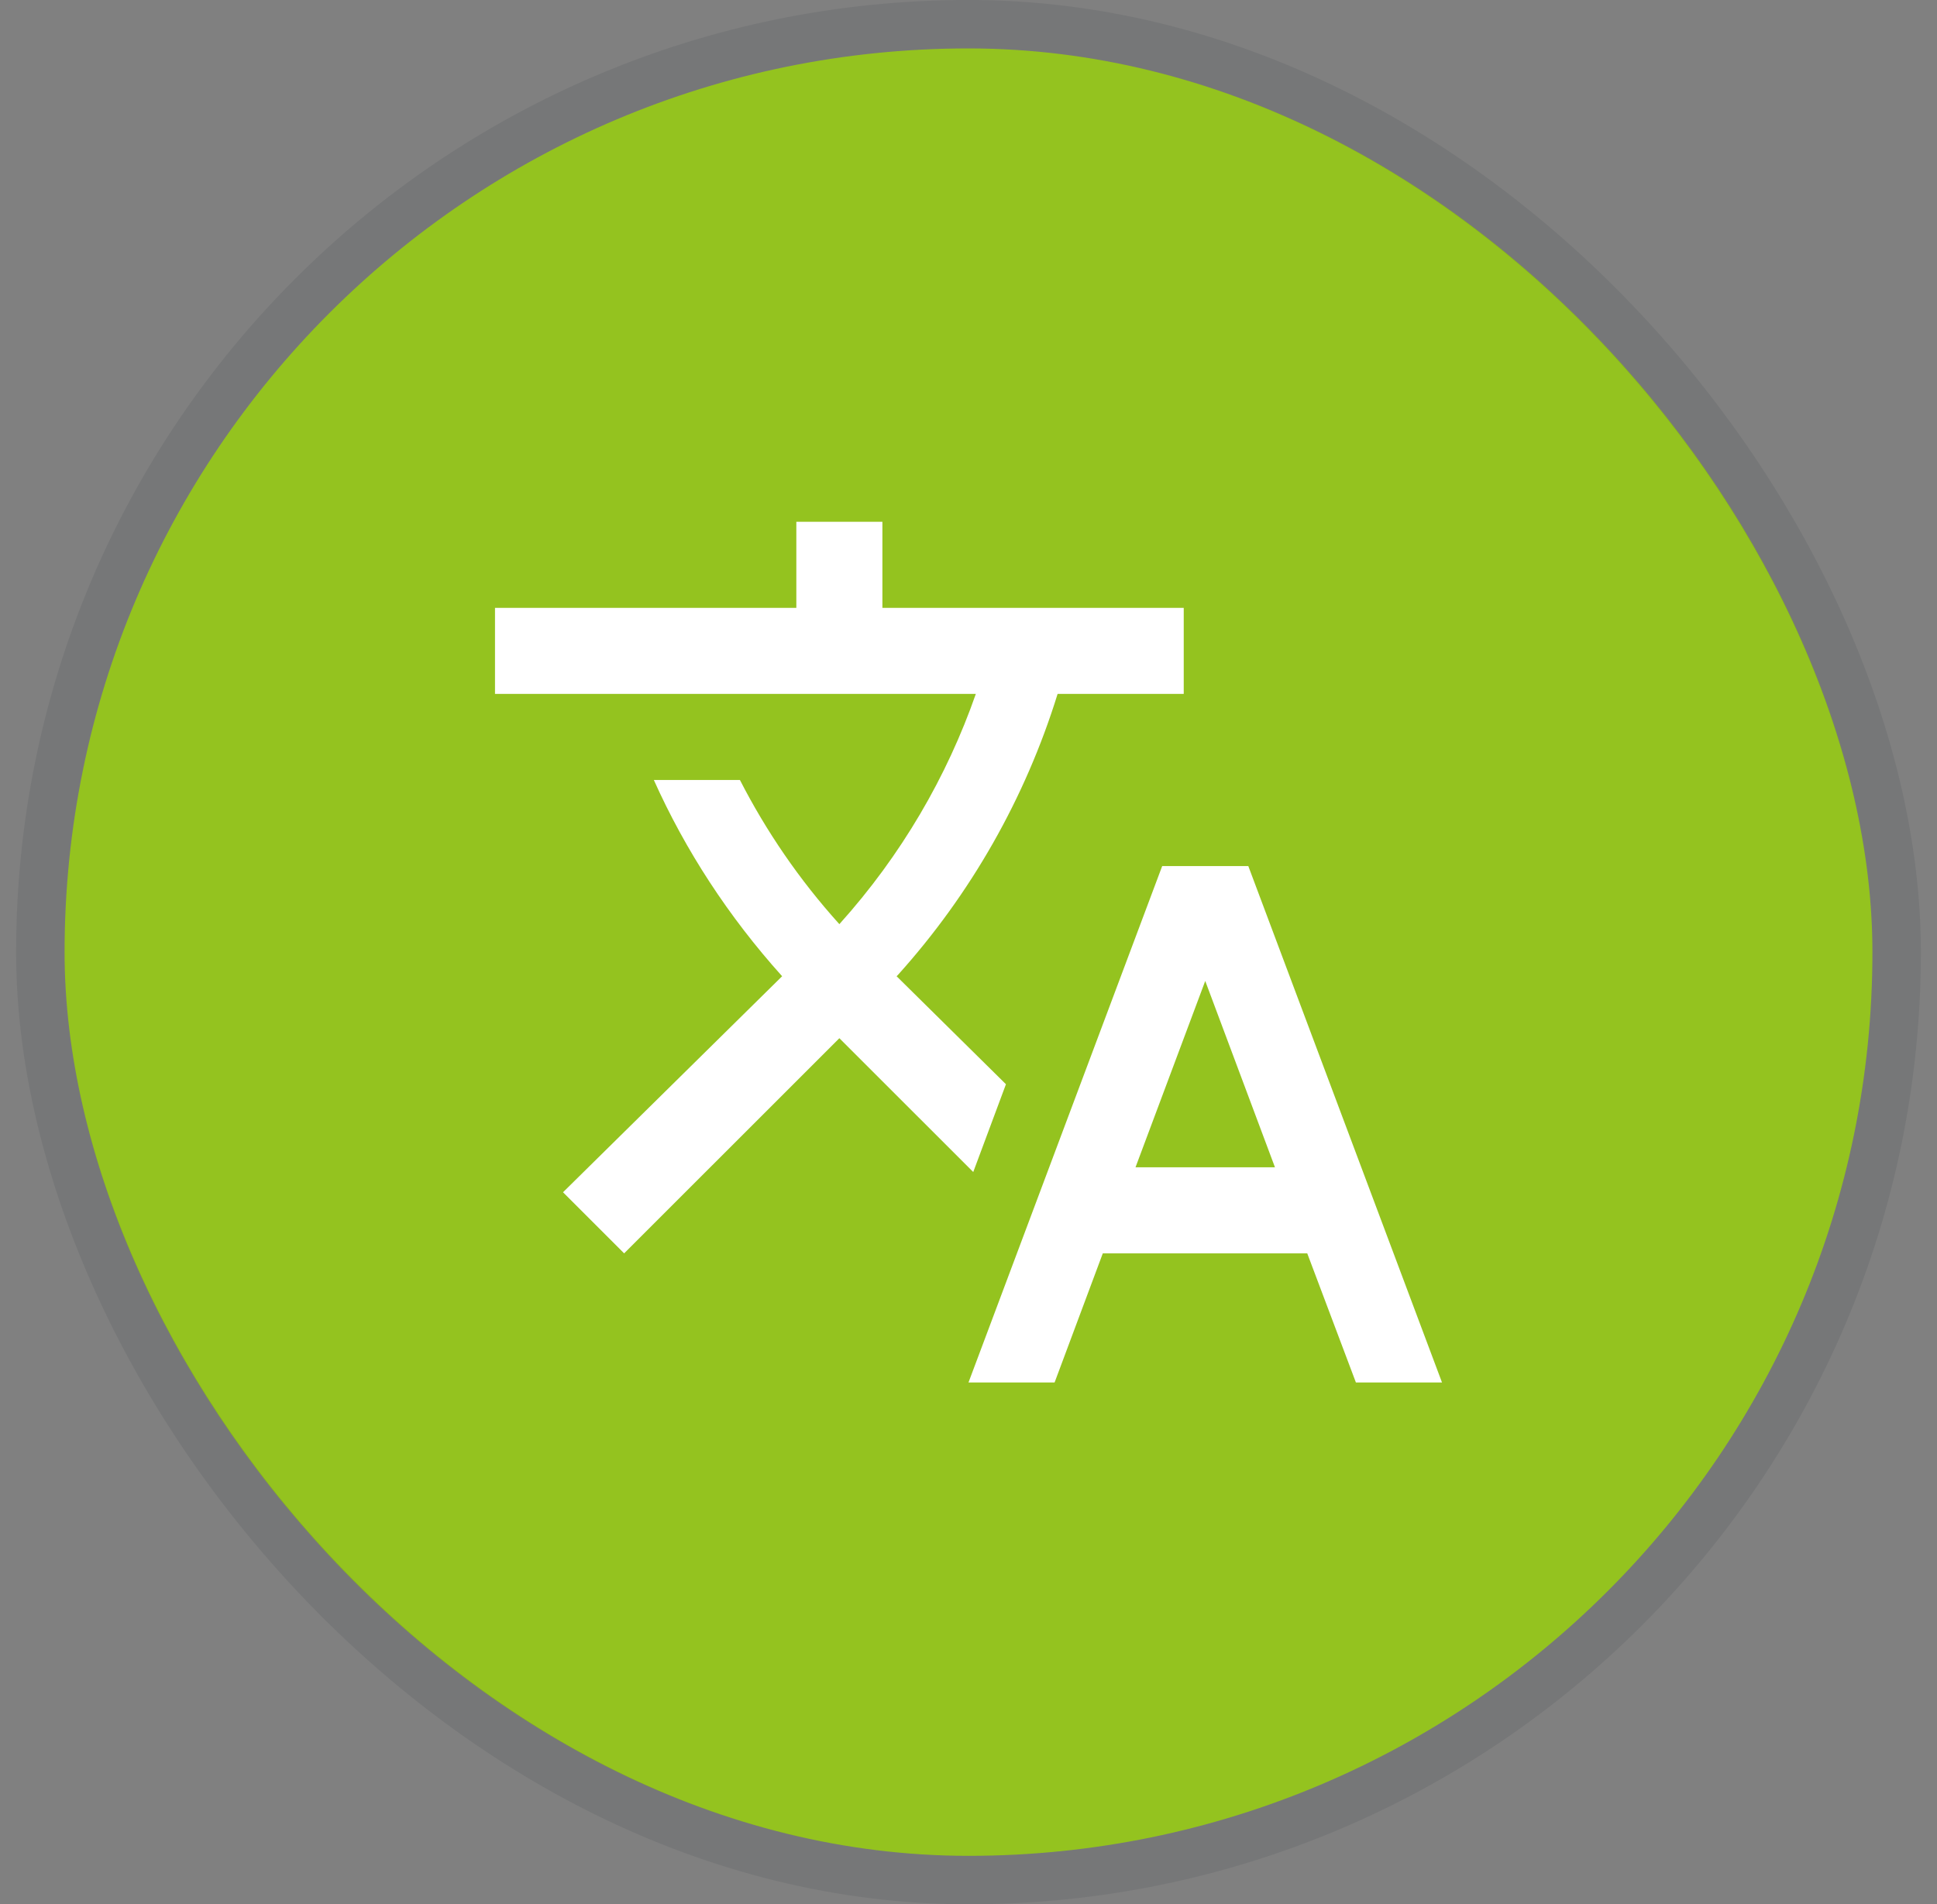 <svg width="60" height="59" viewBox="0 0 60 59" fill="none" xmlns="http://www.w3.org/2000/svg">
<rect x="0" y="0" width="60" height="59" fill="#808080" stroke="none"/>
<rect x="2" y="1.5" width="56" height="56" rx="28" fill="#94C31F"/>
<rect x="1.25" y="0.75" width="57.5" height="57.5" rx="28.75" stroke="#0A1519" stroke-opacity="0.08" stroke-width="1.5"/>
<path d="M31.16 33.593L27.773 30.247L27.813 30.207C30.073 27.697 31.761 24.726 32.76 21.5H36.667V18.833H27.333V16.167H24.667V18.833H15.333V21.5H30.227C29.333 24.06 27.92 26.5 26 28.633C24.76 27.26 23.733 25.753 22.92 24.167H20.253C21.227 26.34 22.56 28.393 24.227 30.247L17.44 36.94L19.333 38.833L26 32.167L30.147 36.313L31.16 33.593ZM38.667 26.833H36L30 42.833H32.667L34.16 38.833H40.493L42 42.833H44.667L38.667 26.833ZM35.173 36.167L37.333 30.393L39.493 36.167H35.173Z" fill="white"/>
</svg>
